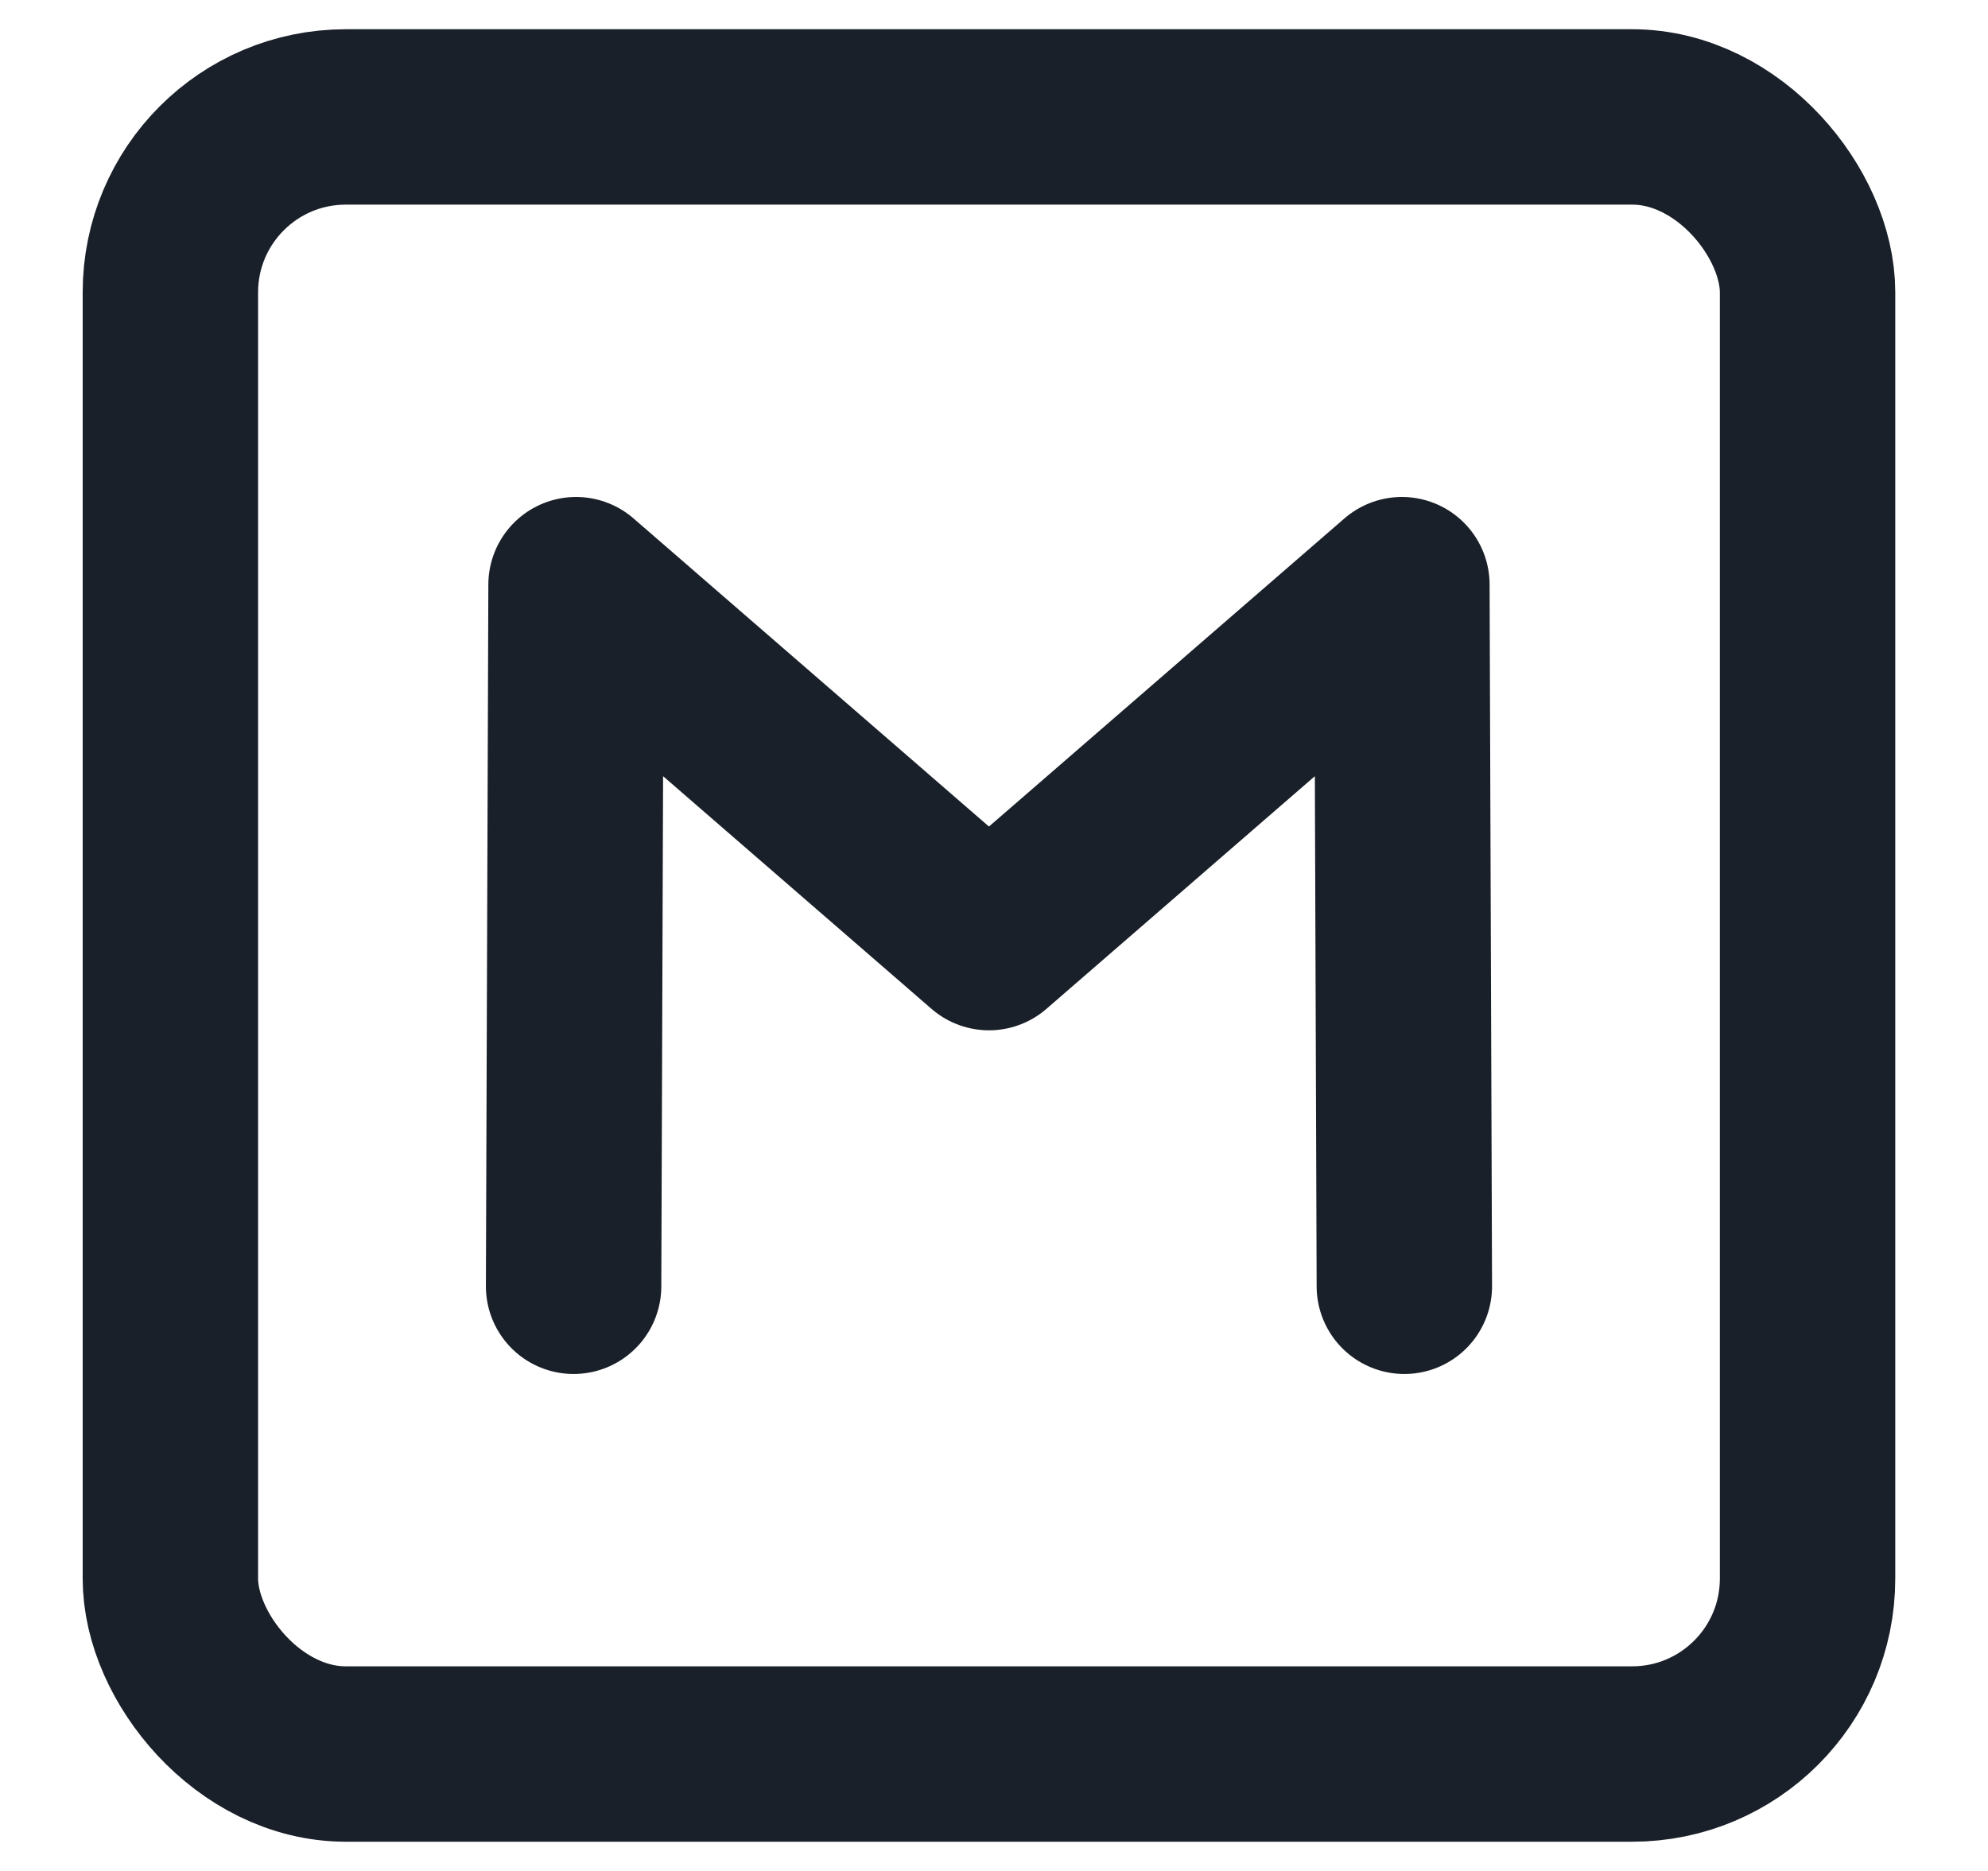 <svg width="17" height="16" viewBox="0 0 17 16" fill="none" xmlns="http://www.w3.org/2000/svg">
<g clip-path="url(#clip0_2309_11637)">
<rect x="1.457" y="1" width="14" height="14" rx="1.5" stroke="#1A2029" stroke-width="1.5"/>
<path d="M4.905 11L4.926 5L8.457 8.061L11.988 5L12.009 11" stroke="#1A2029" stroke-width="1.5" stroke-linecap="round" stroke-linejoin="round"/>
</g>
<defs>
<clipPath id="clip0_2309_11637">
<rect width="16" height="16" fill="white" transform="translate(0.457)"/>
</clipPath>
</defs>
</svg>
